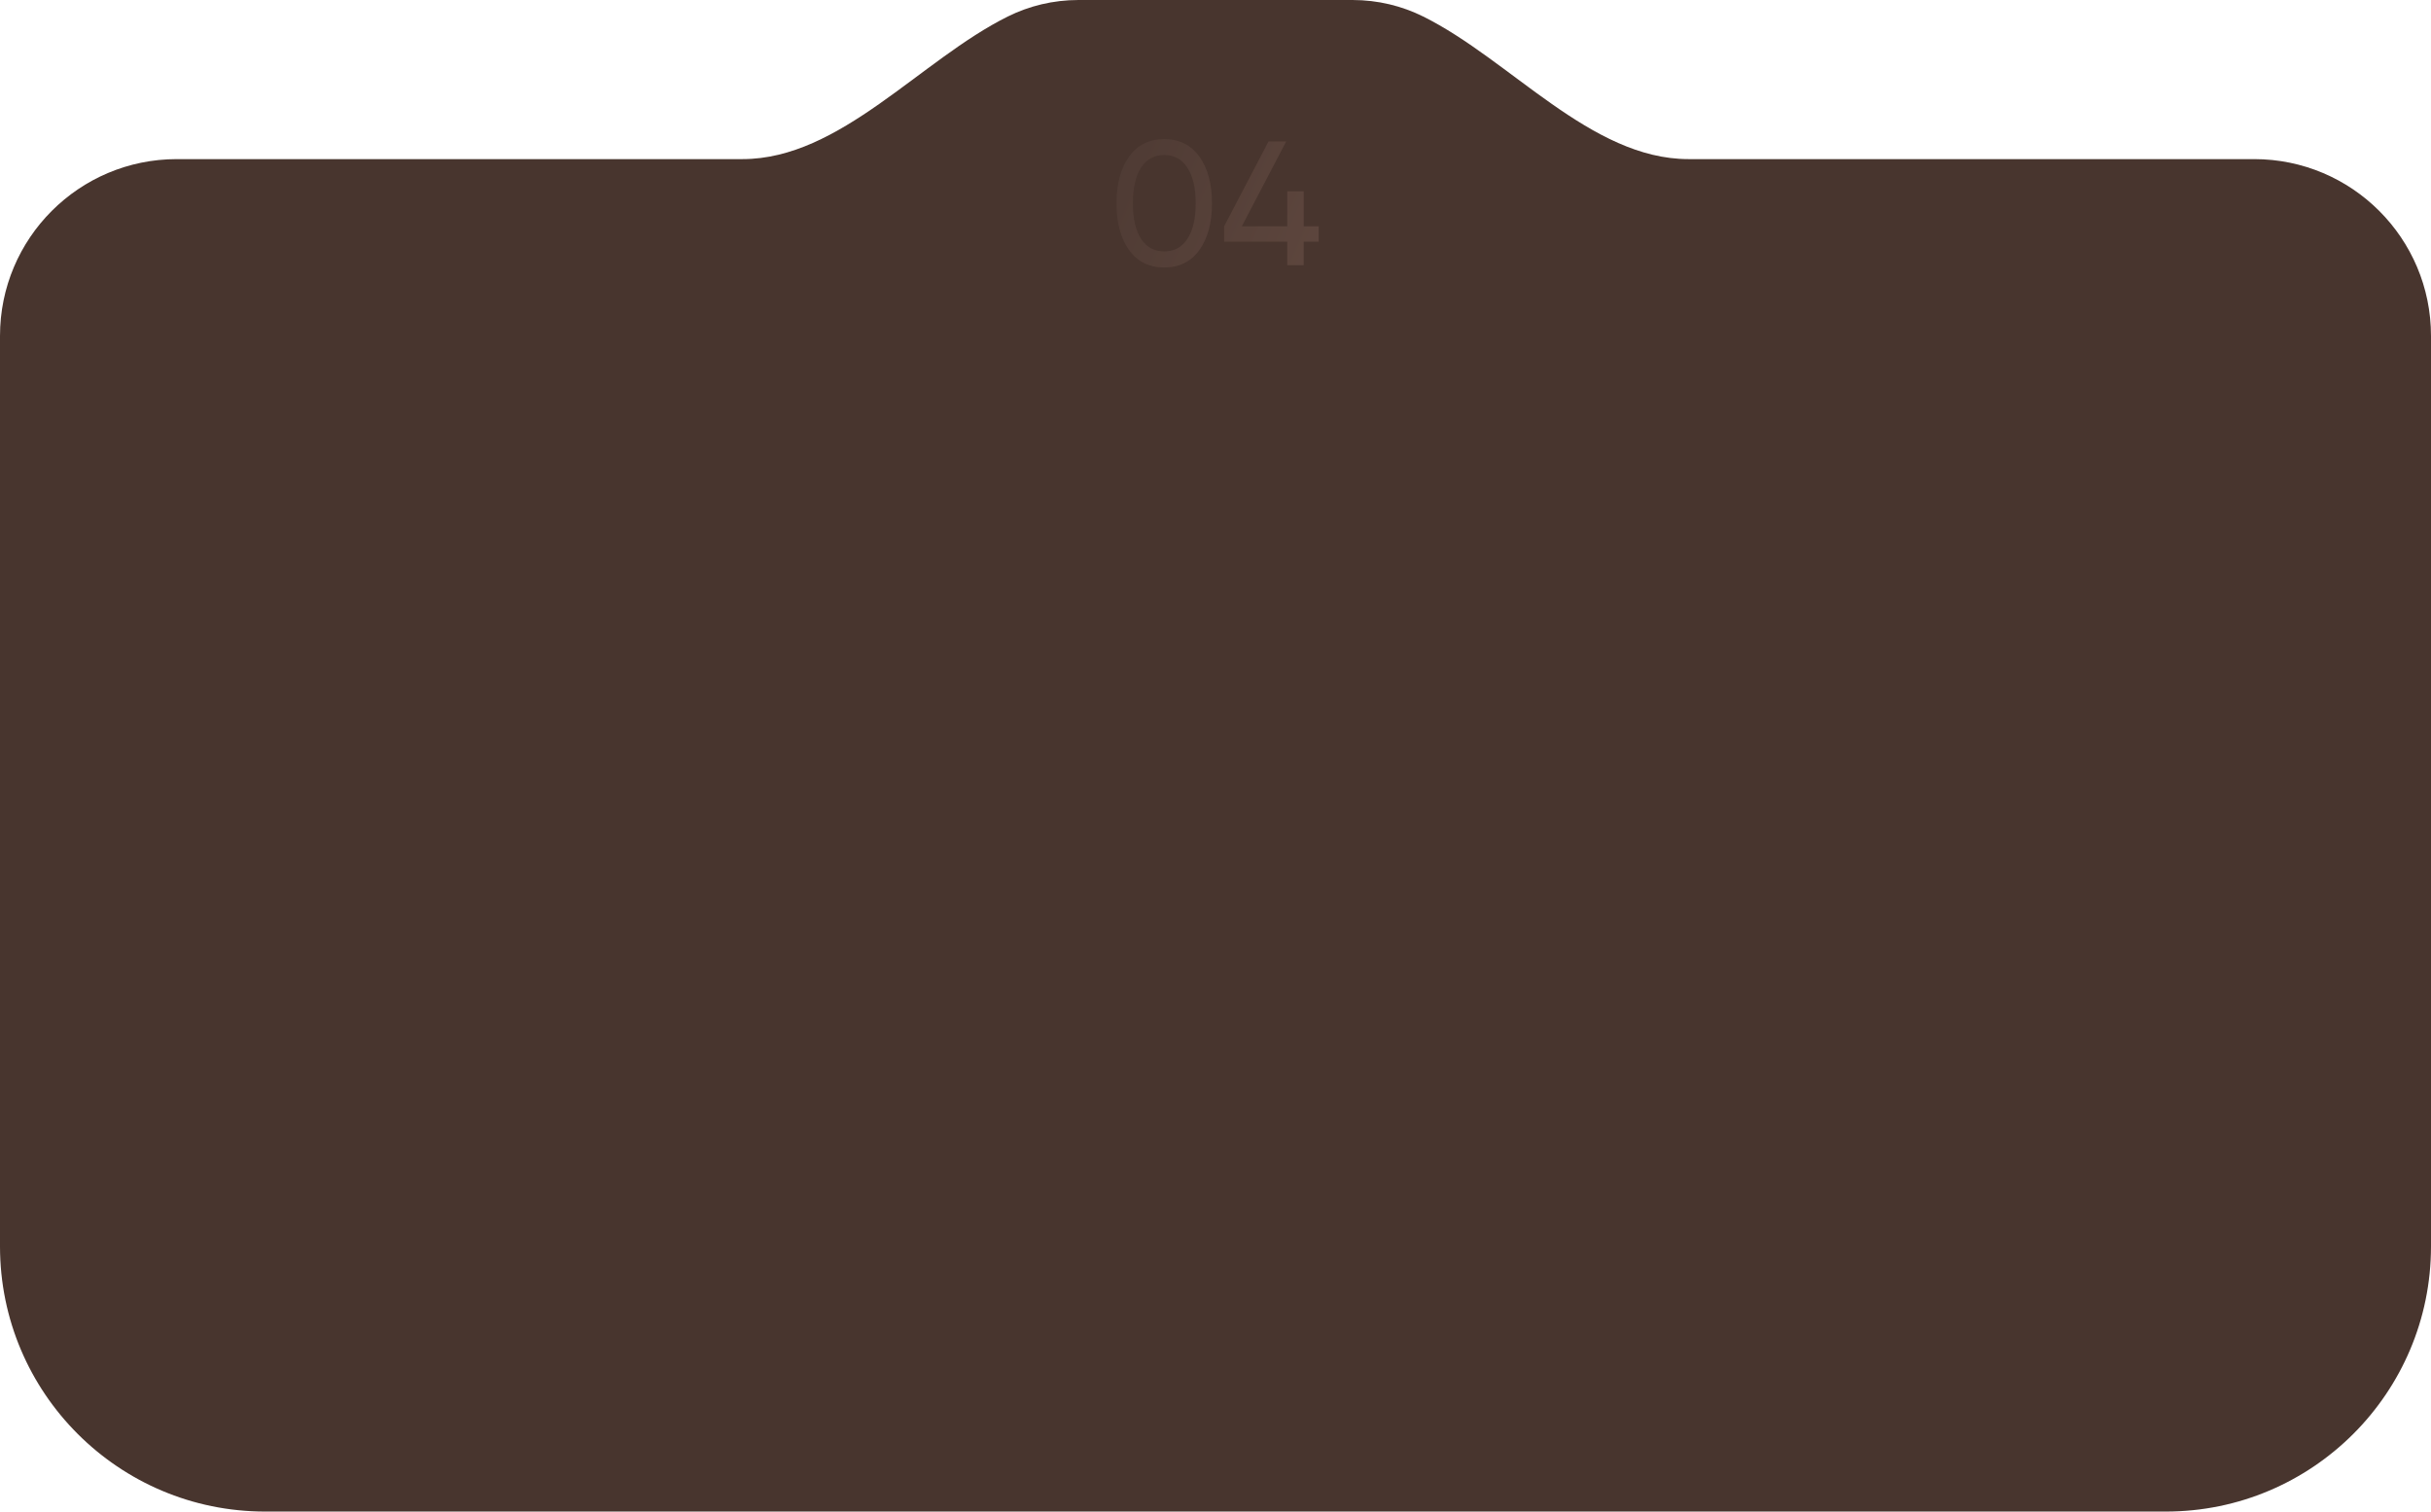 <?xml version="1.0" encoding="UTF-8"?> <svg xmlns="http://www.w3.org/2000/svg" width="275" height="171" viewBox="0 0 275 171" fill="none"><path d="M153 0C155.869 1.48751e-07 158.581 0.671 160.988 1.865C170.884 6.774 179.954 18 191 18H255C266.046 18 275 26.954 275 38V141C275 157.569 261.569 171 245 171H30C13.431 171 2.65774e-07 157.569 0 141V38C0 26.954 8.954 18 20 18H84C95.046 18 104.116 6.774 114.012 1.865C116.419 0.671 119.131 1.4875e-07 122 0H153Z" fill="#48352E"></path><path d="M135.68 28.28C134.734 29.6 133.407 30.26 131.7 30.26C129.994 30.26 128.667 29.6 127.72 28.28C126.774 26.96 126.3 25.2 126.3 23C126.3 20.8 126.774 19.04 127.72 17.72C128.667 16.4 129.994 15.74 131.7 15.74C133.407 15.74 134.734 16.4 135.68 17.72C136.627 19.04 137.1 20.8 137.1 23C137.1 25.2 136.627 26.96 135.68 28.28ZM129.08 27.02C129.694 27.967 130.567 28.44 131.7 28.44C132.834 28.44 133.707 27.967 134.32 27.02C134.947 26.073 135.26 24.733 135.26 23C135.26 21.267 134.947 19.927 134.32 18.98C133.707 18.02 132.834 17.54 131.7 17.54C130.567 17.54 129.694 18.013 129.08 18.96C128.467 19.907 128.16 21.253 128.16 23C128.16 24.733 128.467 26.073 129.08 27.02ZM149.178 25.6V27.34H147.478V30H145.618V27.34H138.478V25.6L143.498 16H145.498L140.478 25.6H145.618V21.64H147.478V25.6H149.178Z" fill="url(#paint0_linear_39_26)"></path><defs><linearGradient id="paint0_linear_39_26" x1="78" y1="-4" x2="192.5" y2="46" gradientUnits="userSpaceOnUse"><stop stop-color="#312521"></stop><stop offset="1" stop-color="#77594E"></stop></linearGradient></defs></svg> 